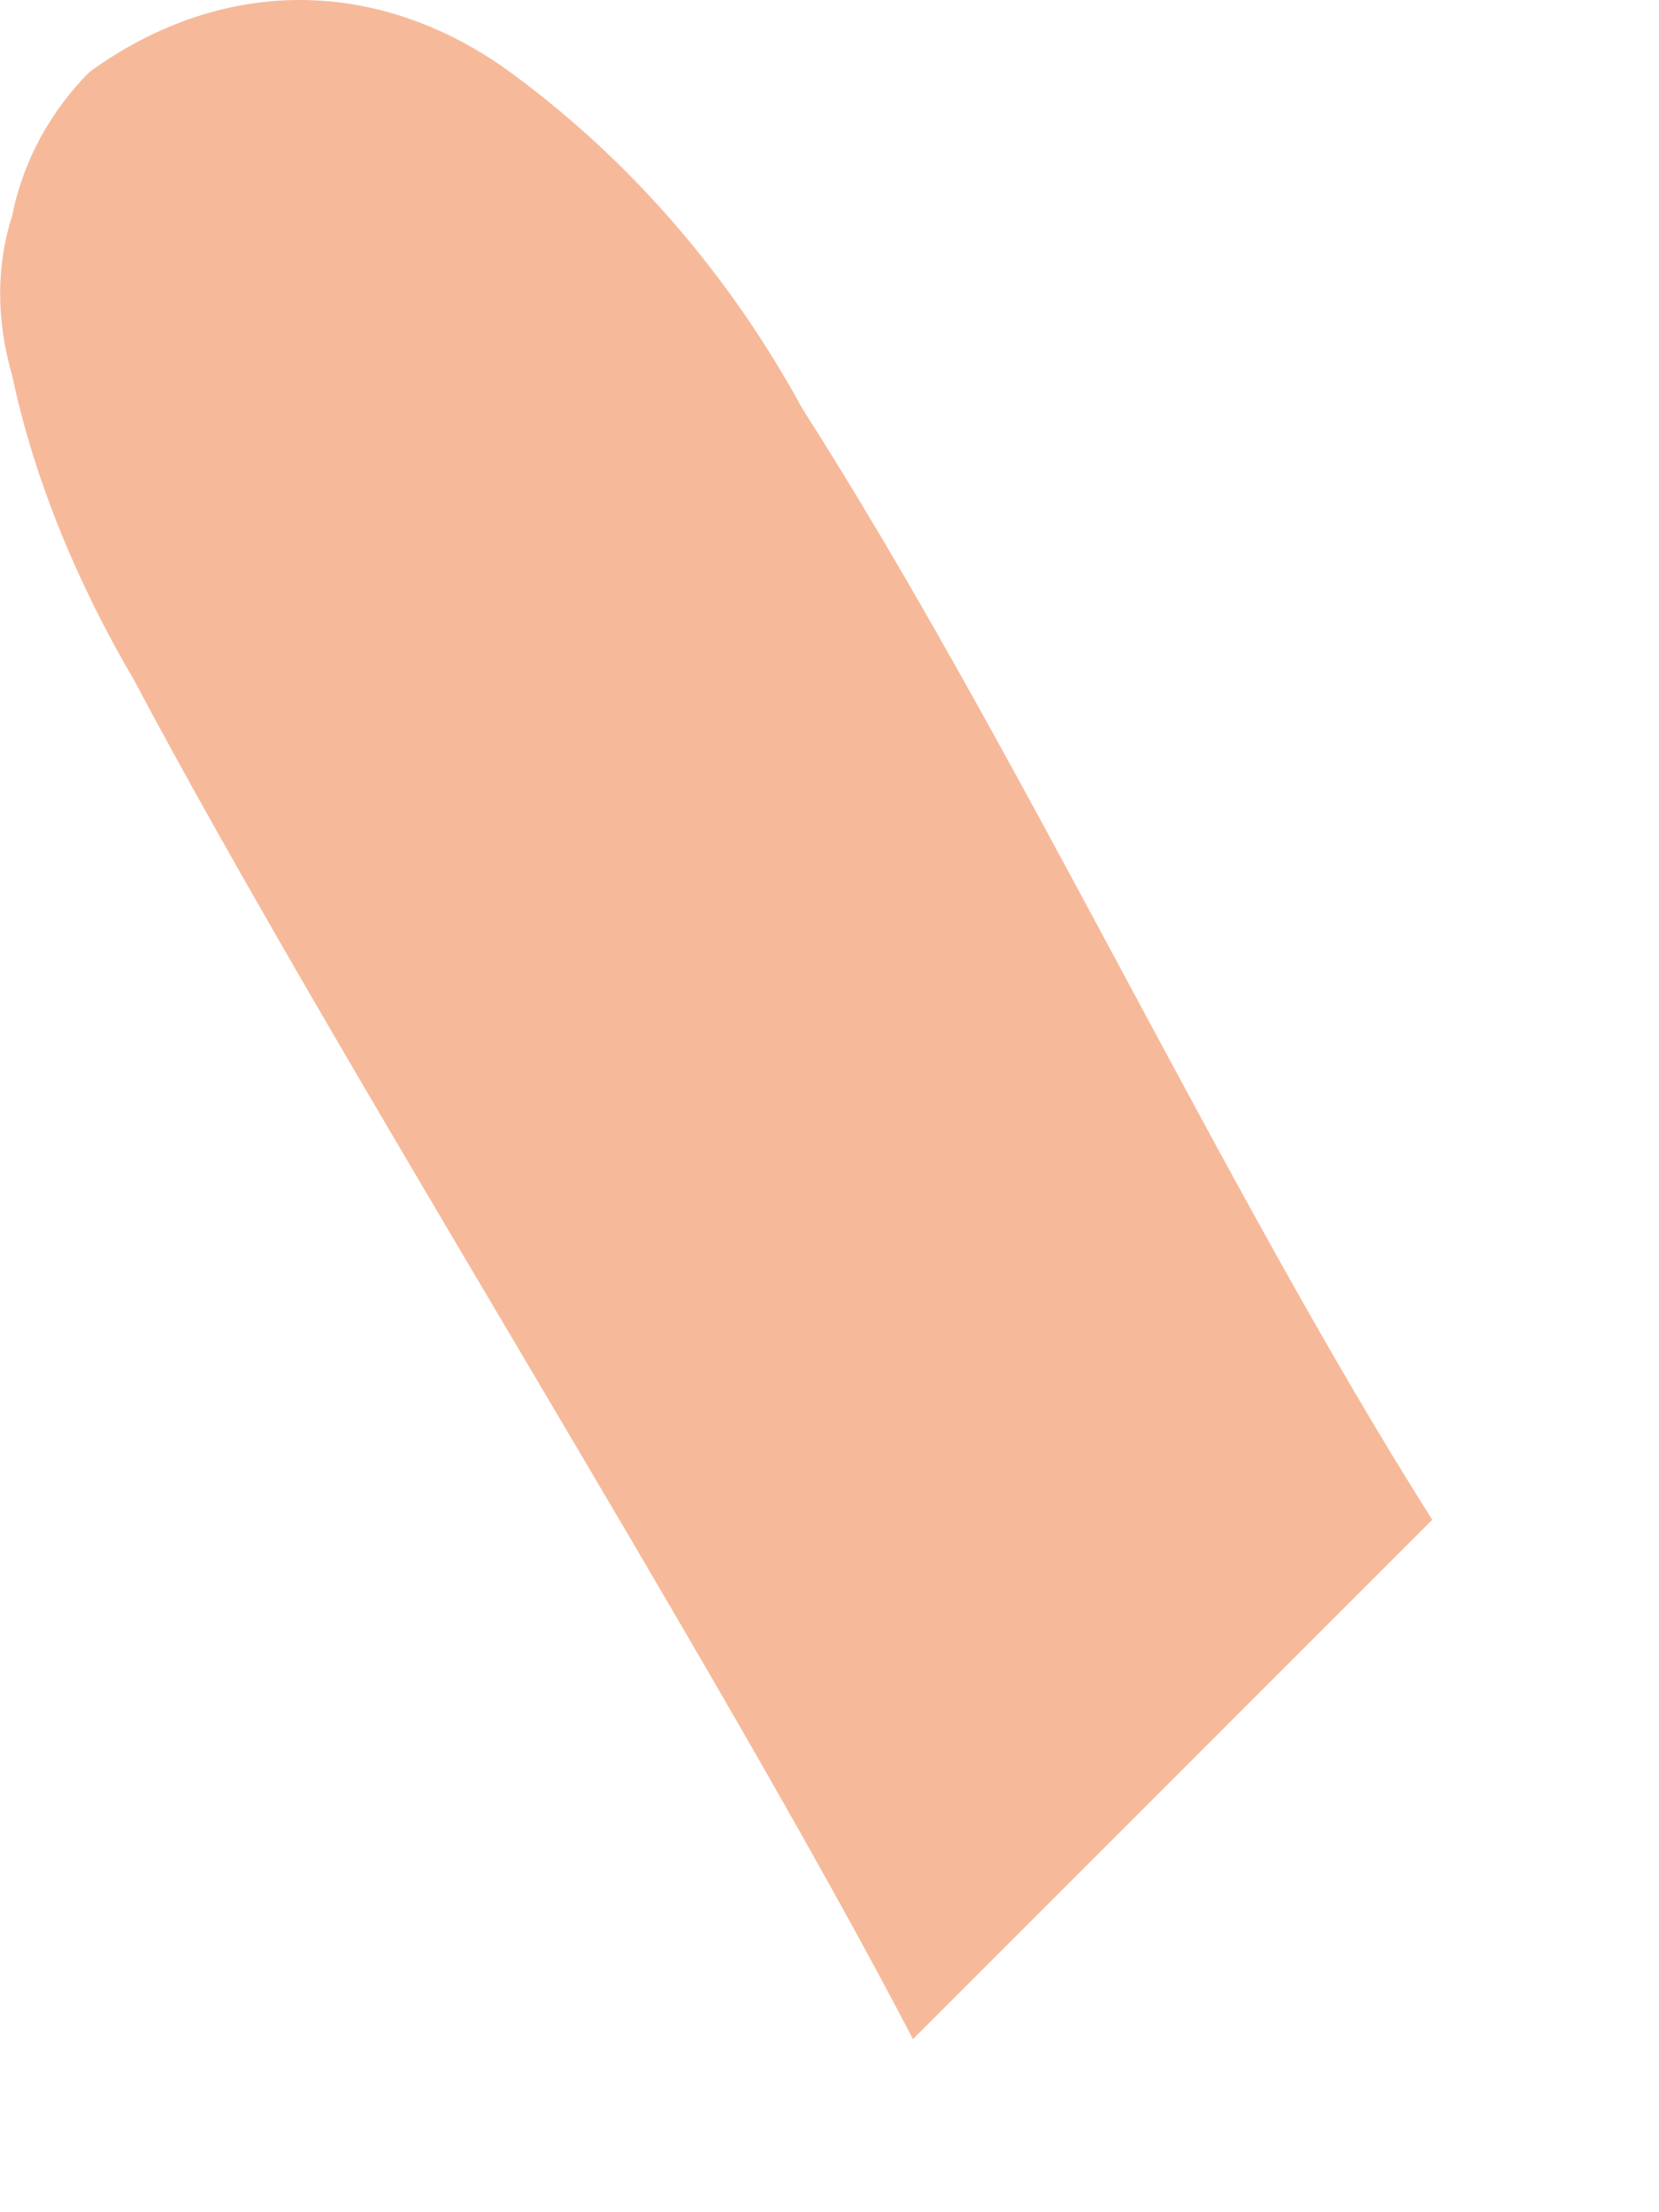 <?xml version="1.0" encoding="utf-8"?>
<svg xmlns="http://www.w3.org/2000/svg" fill="none" height="100%" overflow="visible" preserveAspectRatio="none" style="display: block;" viewBox="0 0 3 4" width="100%">
<path d="M2.59 2.748C2.21 2.148 1.841 1.349 1.451 0.739C1.321 0.5 1.141 0.29 0.922 0.13C0.812 0.05 0.682 0 0.542 0C0.402 0 0.272 0.05 0.162 0.13C0.092 0.2 0.042 0.29 0.022 0.39C-0.007 0.48 -0.007 0.579 0.022 0.679C0.062 0.869 0.142 1.059 0.242 1.229C0.602 1.908 1.291 2.997 1.651 3.687" fill="#F6BA9B" id="Vector"/>
</svg>